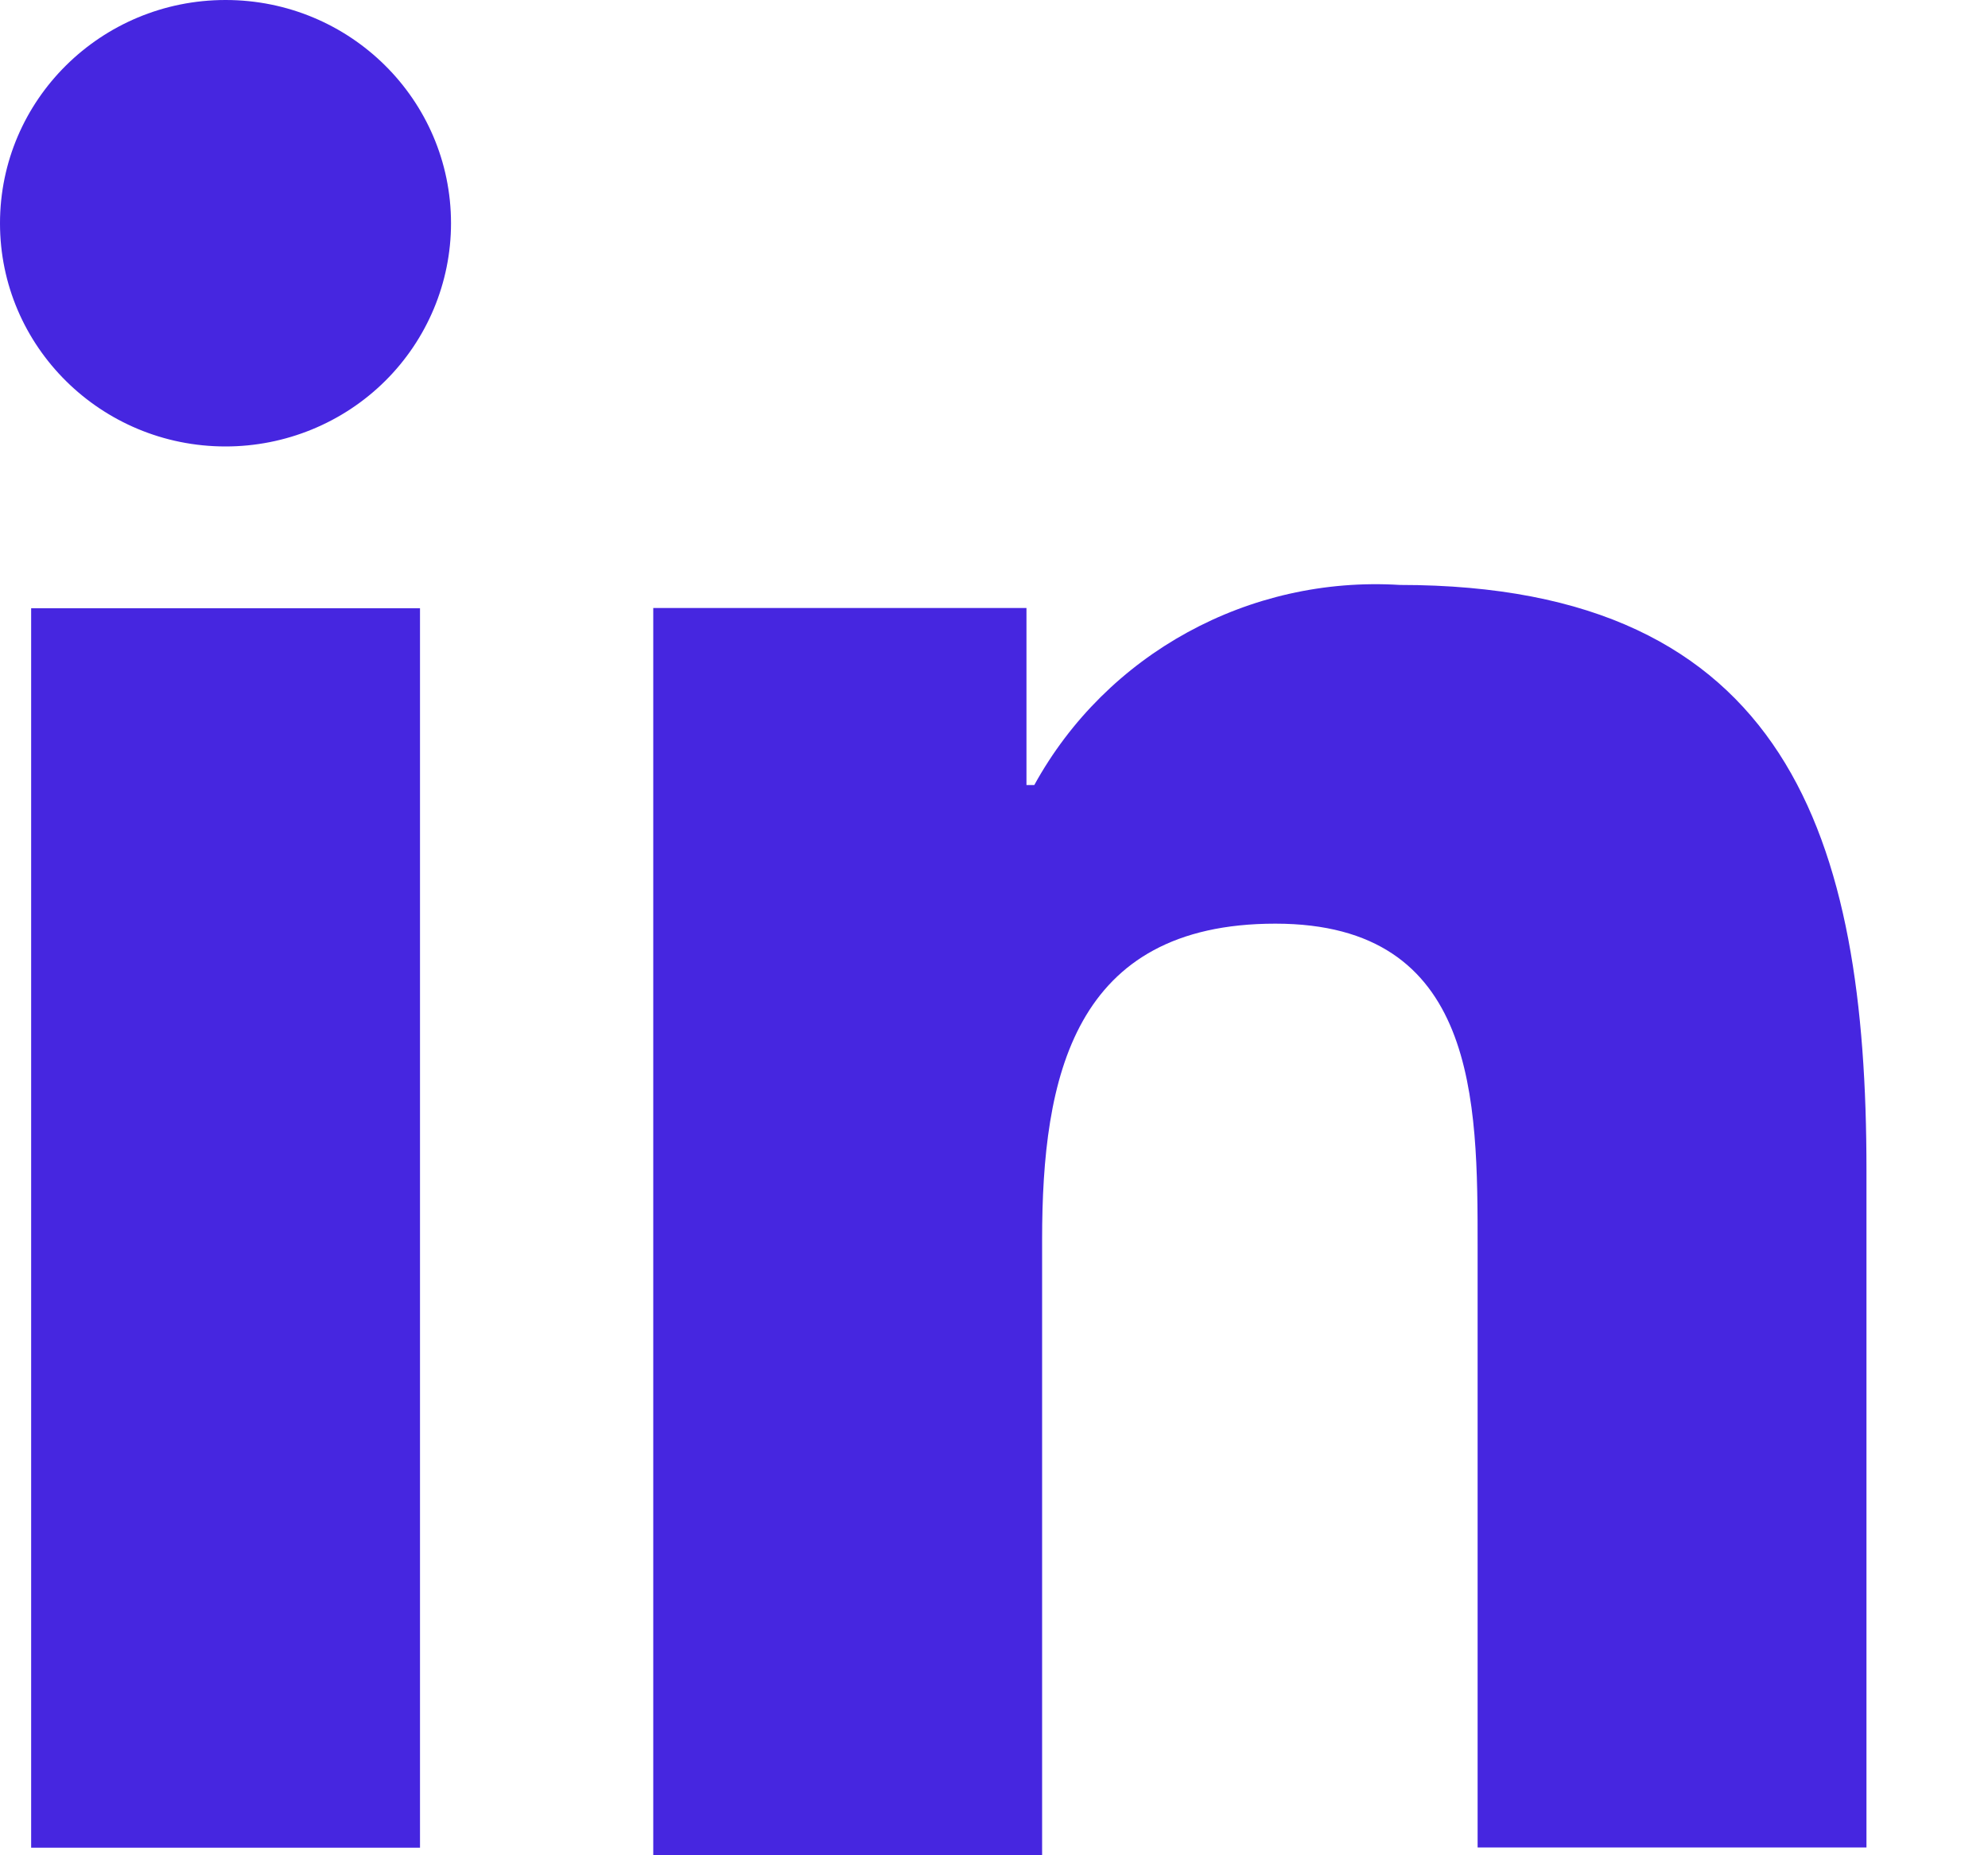 <svg width="15" height="14" viewBox="0 0 15 14" fill="none" xmlns="http://www.w3.org/2000/svg">
<path fill-rule="evenodd" clip-rule="evenodd" d="M3.169 13.943H0.235V4.59H3.169V13.943ZM1.702 3.369C0.762 3.369 0 2.615 0 1.685C0 0.754 0.762 0 1.702 0C2.642 0 3.403 0.754 3.403 1.685C3.403 2.131 3.224 2.56 2.905 2.876C2.586 3.192 2.153 3.369 1.702 3.369ZM14.083 13.941H11.149V9.41C11.149 8.306 11.149 6.97 9.623 6.97C8.097 6.97 7.863 8.132 7.863 9.352V13.999H4.929V4.588H7.745V5.924H7.804C8.349 4.933 9.424 4.344 10.562 4.414C13.496 4.414 14.083 6.331 14.083 8.829V13.941Z" fill="#4626E0"/>
</svg>
